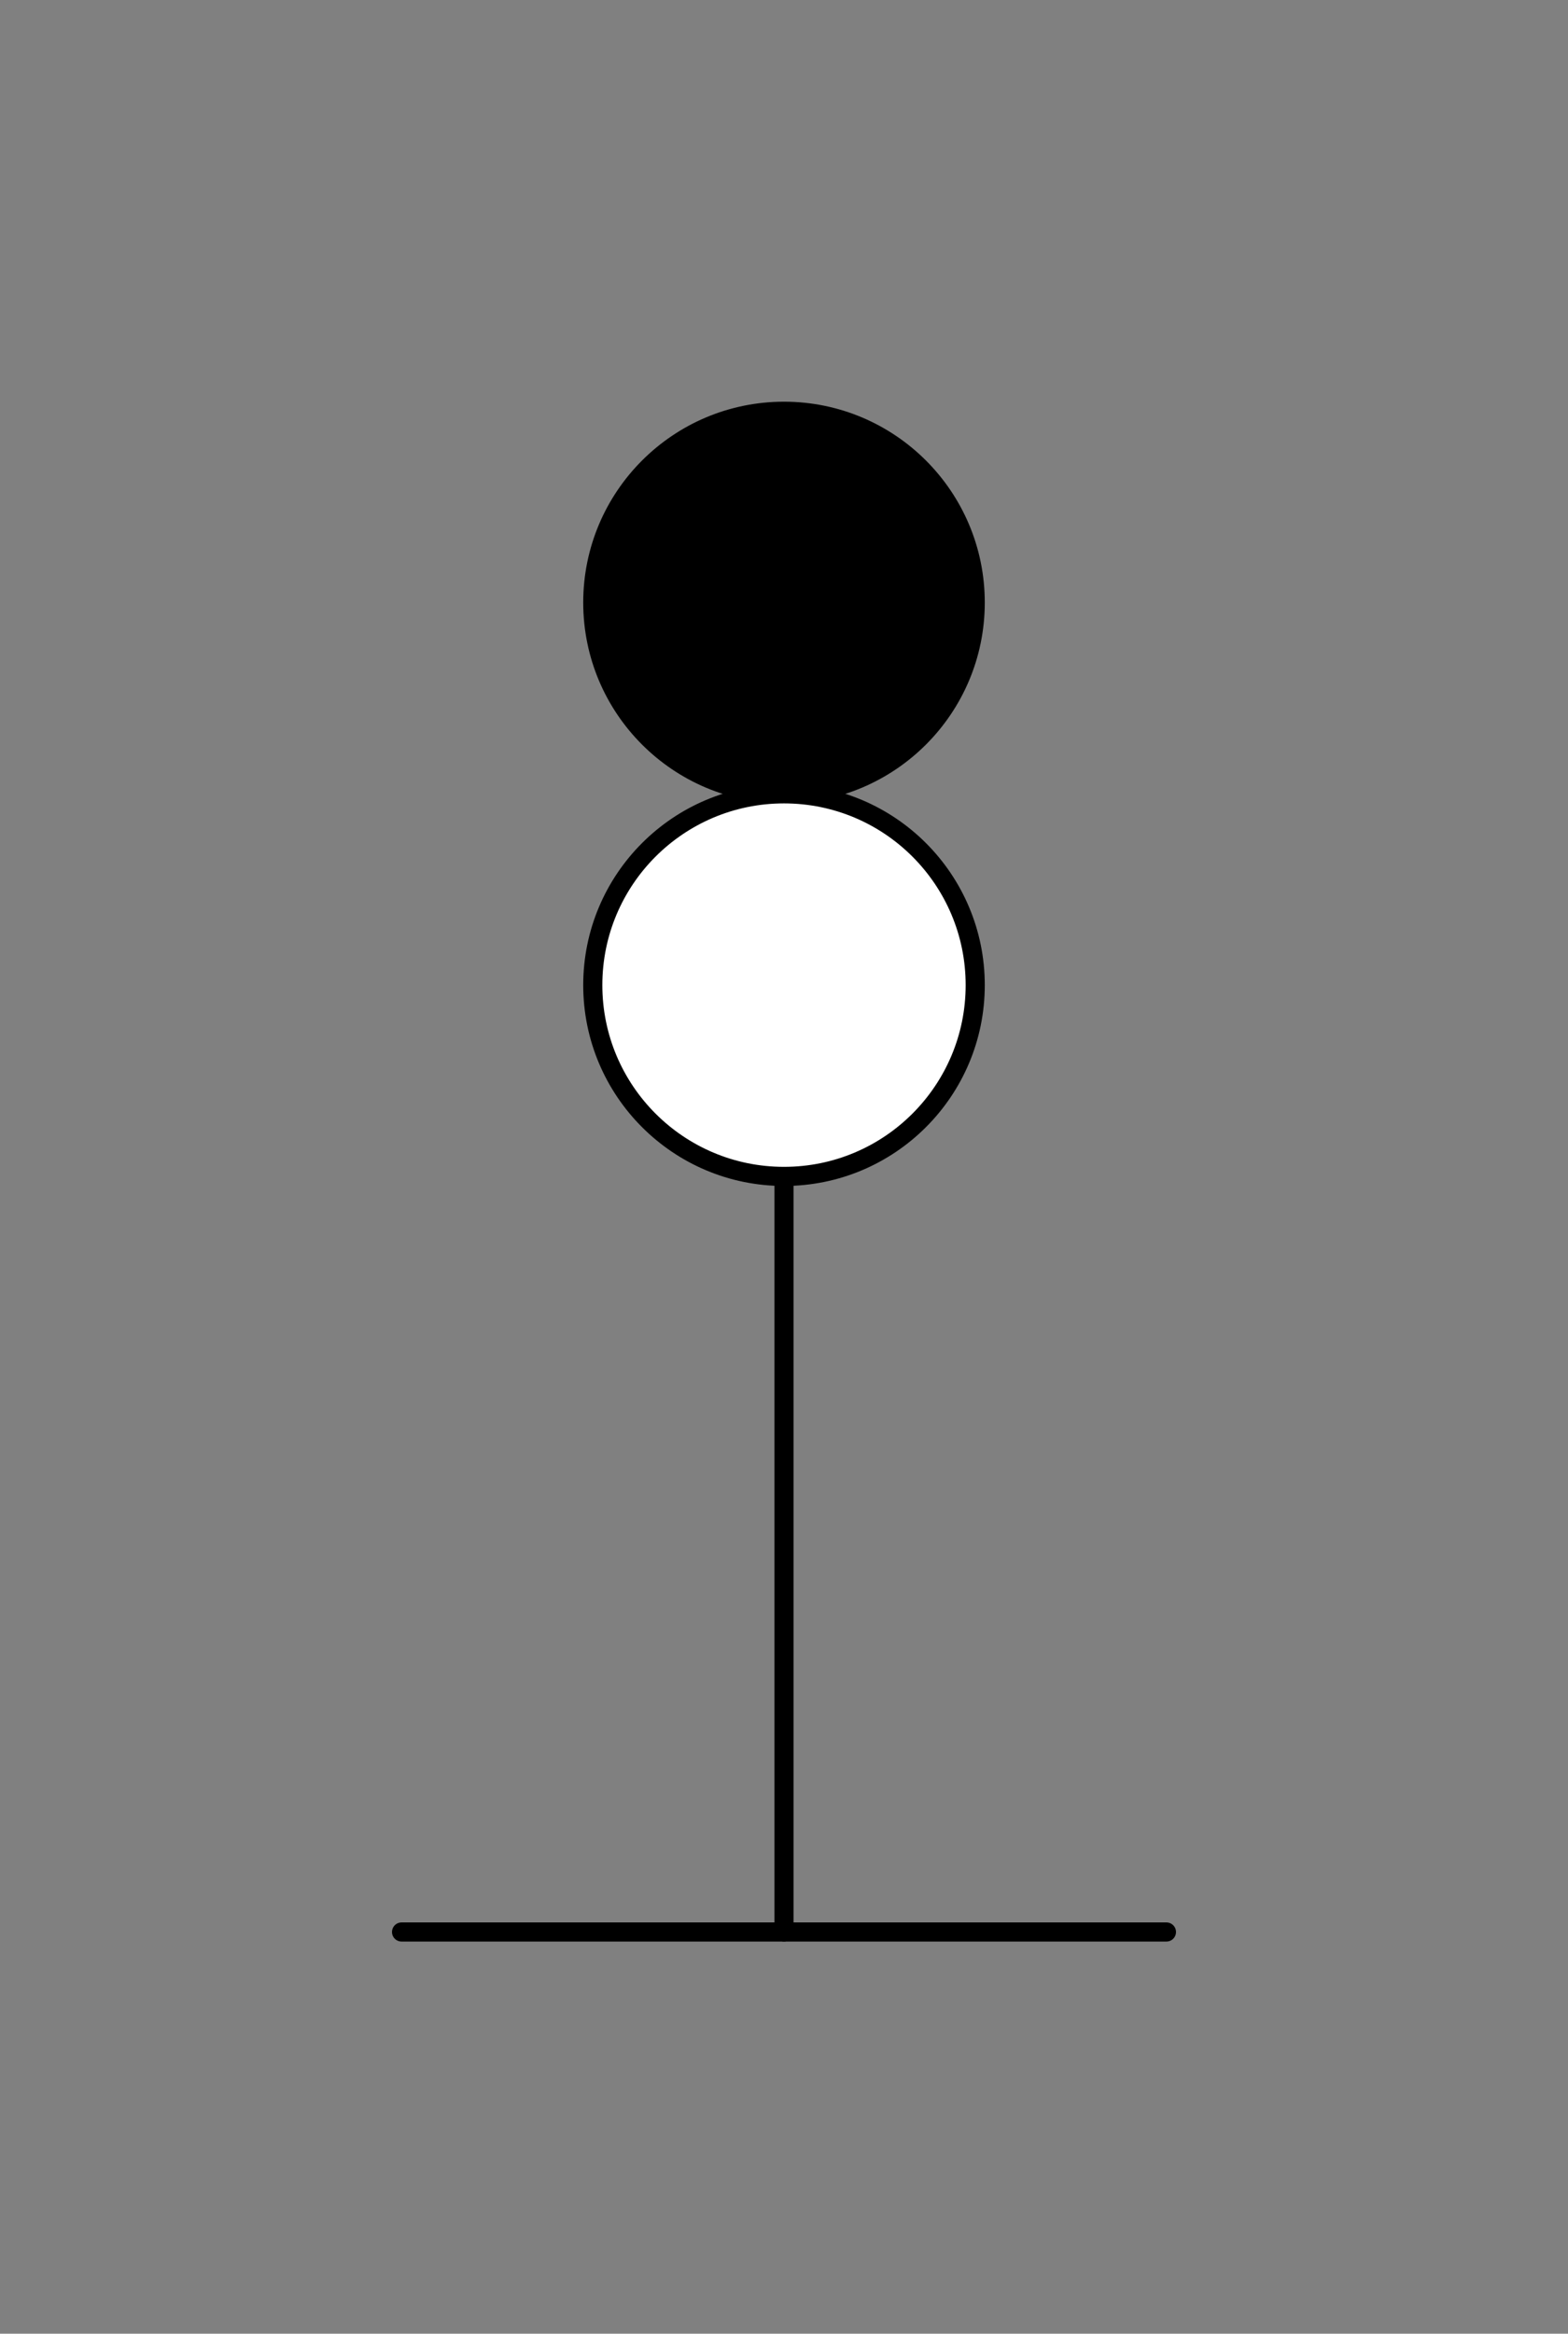 <svg xmlns="http://www.w3.org/2000/svg" viewBox="-10 -10 41 61" fill="#fff" fill-rule="evenodd" stroke="#000" stroke-linecap="round" stroke-linejoin="round" font-family="Roboto" font-size="14" text-anchor="middle"><rect x="-10" y="-10" width="41" height="61" fill="#808080" stroke="none"/><use href="#A" x=".5" y=".5"/><symbol id="A" overflow="visible"><path d="M10 40V9.5" fill="none" stroke-linecap="butt" stroke-width=".5"/><circle cx="10" cy="5.25" fill="#000" r="5" stroke-width=".5"/><path d="M0 40h20" fill="none" stroke-linecap="butt" stroke-width=".5"/><circle cx="10" cy="15.25" r="5" stroke-width=".5"/></symbol></svg>